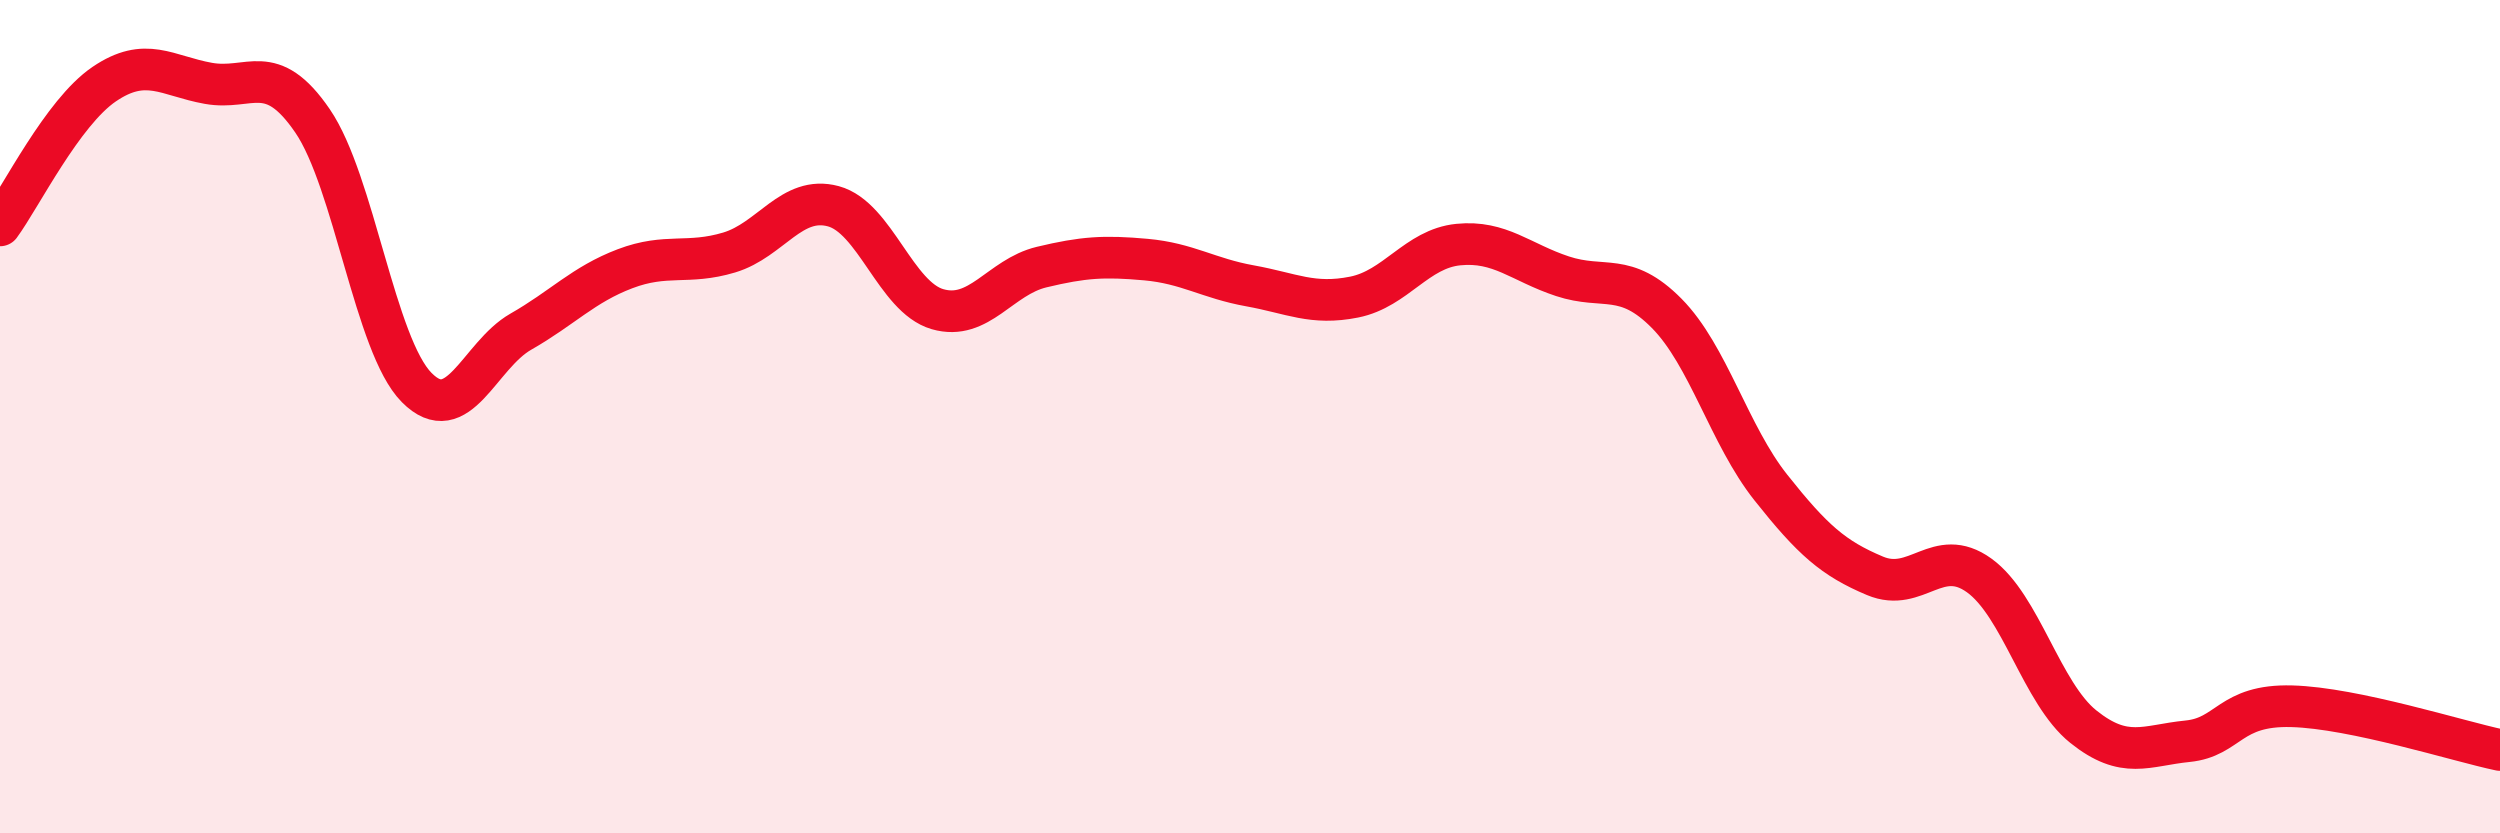 
    <svg width="60" height="20" viewBox="0 0 60 20" xmlns="http://www.w3.org/2000/svg">
      <path
        d="M 0,5.41 C 0.5,4.73 1.5,2.7 2.5,2.02 C 3.5,1.34 4,1.82 5,2 C 6,2.18 6.5,1.44 7.5,2.9 C 8.5,4.36 9,8.29 10,9.3 C 11,10.31 11.5,8.53 12.5,7.96 C 13.5,7.39 14,6.83 15,6.45 C 16,6.07 16.5,6.36 17.5,6.06 C 18.5,5.76 19,4.68 20,4.95 C 21,5.22 21.5,7.13 22.5,7.42 C 23.5,7.71 24,6.65 25,6.41 C 26,6.17 26.5,6.14 27.5,6.23 C 28.5,6.32 29,6.68 30,6.86 C 31,7.04 31.5,7.33 32.5,7.13 C 33.5,6.93 34,5.97 35,5.87 C 36,5.77 36.5,6.3 37.5,6.63 C 38.5,6.96 39,6.51 40,7.52 C 41,8.53 41.5,10.44 42.5,11.7 C 43.5,12.96 44,13.4 45,13.82 C 46,14.24 46.5,13.09 47.5,13.81 C 48.5,14.53 49,16.64 50,17.44 C 51,18.24 51.5,17.89 52.5,17.79 C 53.5,17.69 53.5,16.91 55,16.95 C 56.5,16.99 59,17.79 60,18L60 20L0 20Z"
        fill="#EB0A25"
        opacity="0.1"
        stroke-linecap="round"
        stroke-linejoin="round"
      />
      <path
        d="M 0,5.41 C 0.5,4.73 1.5,2.7 2.5,2.02 C 3.5,1.34 4,1.82 5,2 C 6,2.18 6.5,1.44 7.5,2.9 C 8.5,4.36 9,8.29 10,9.3 C 11,10.31 11.5,8.53 12.5,7.96 C 13.5,7.39 14,6.83 15,6.45 C 16,6.07 16.5,6.36 17.5,6.06 C 18.5,5.76 19,4.68 20,4.95 C 21,5.22 21.5,7.13 22.5,7.42 C 23.5,7.71 24,6.65 25,6.41 C 26,6.17 26.5,6.14 27.5,6.23 C 28.5,6.32 29,6.68 30,6.86 C 31,7.04 31.5,7.33 32.5,7.13 C 33.5,6.93 34,5.97 35,5.87 C 36,5.77 36.5,6.3 37.5,6.63 C 38.5,6.96 39,6.51 40,7.52 C 41,8.53 41.5,10.44 42.5,11.7 C 43.5,12.96 44,13.4 45,13.82 C 46,14.24 46.5,13.09 47.5,13.81 C 48.5,14.53 49,16.64 50,17.44 C 51,18.24 51.5,17.89 52.5,17.79 C 53.5,17.69 53.5,16.91 55,16.95 C 56.5,16.99 59,17.79 60,18"
        stroke="#EB0A25"
        stroke-width="1"
        fill="none"
        stroke-linecap="round"
        stroke-linejoin="round"
      />
    </svg>
  